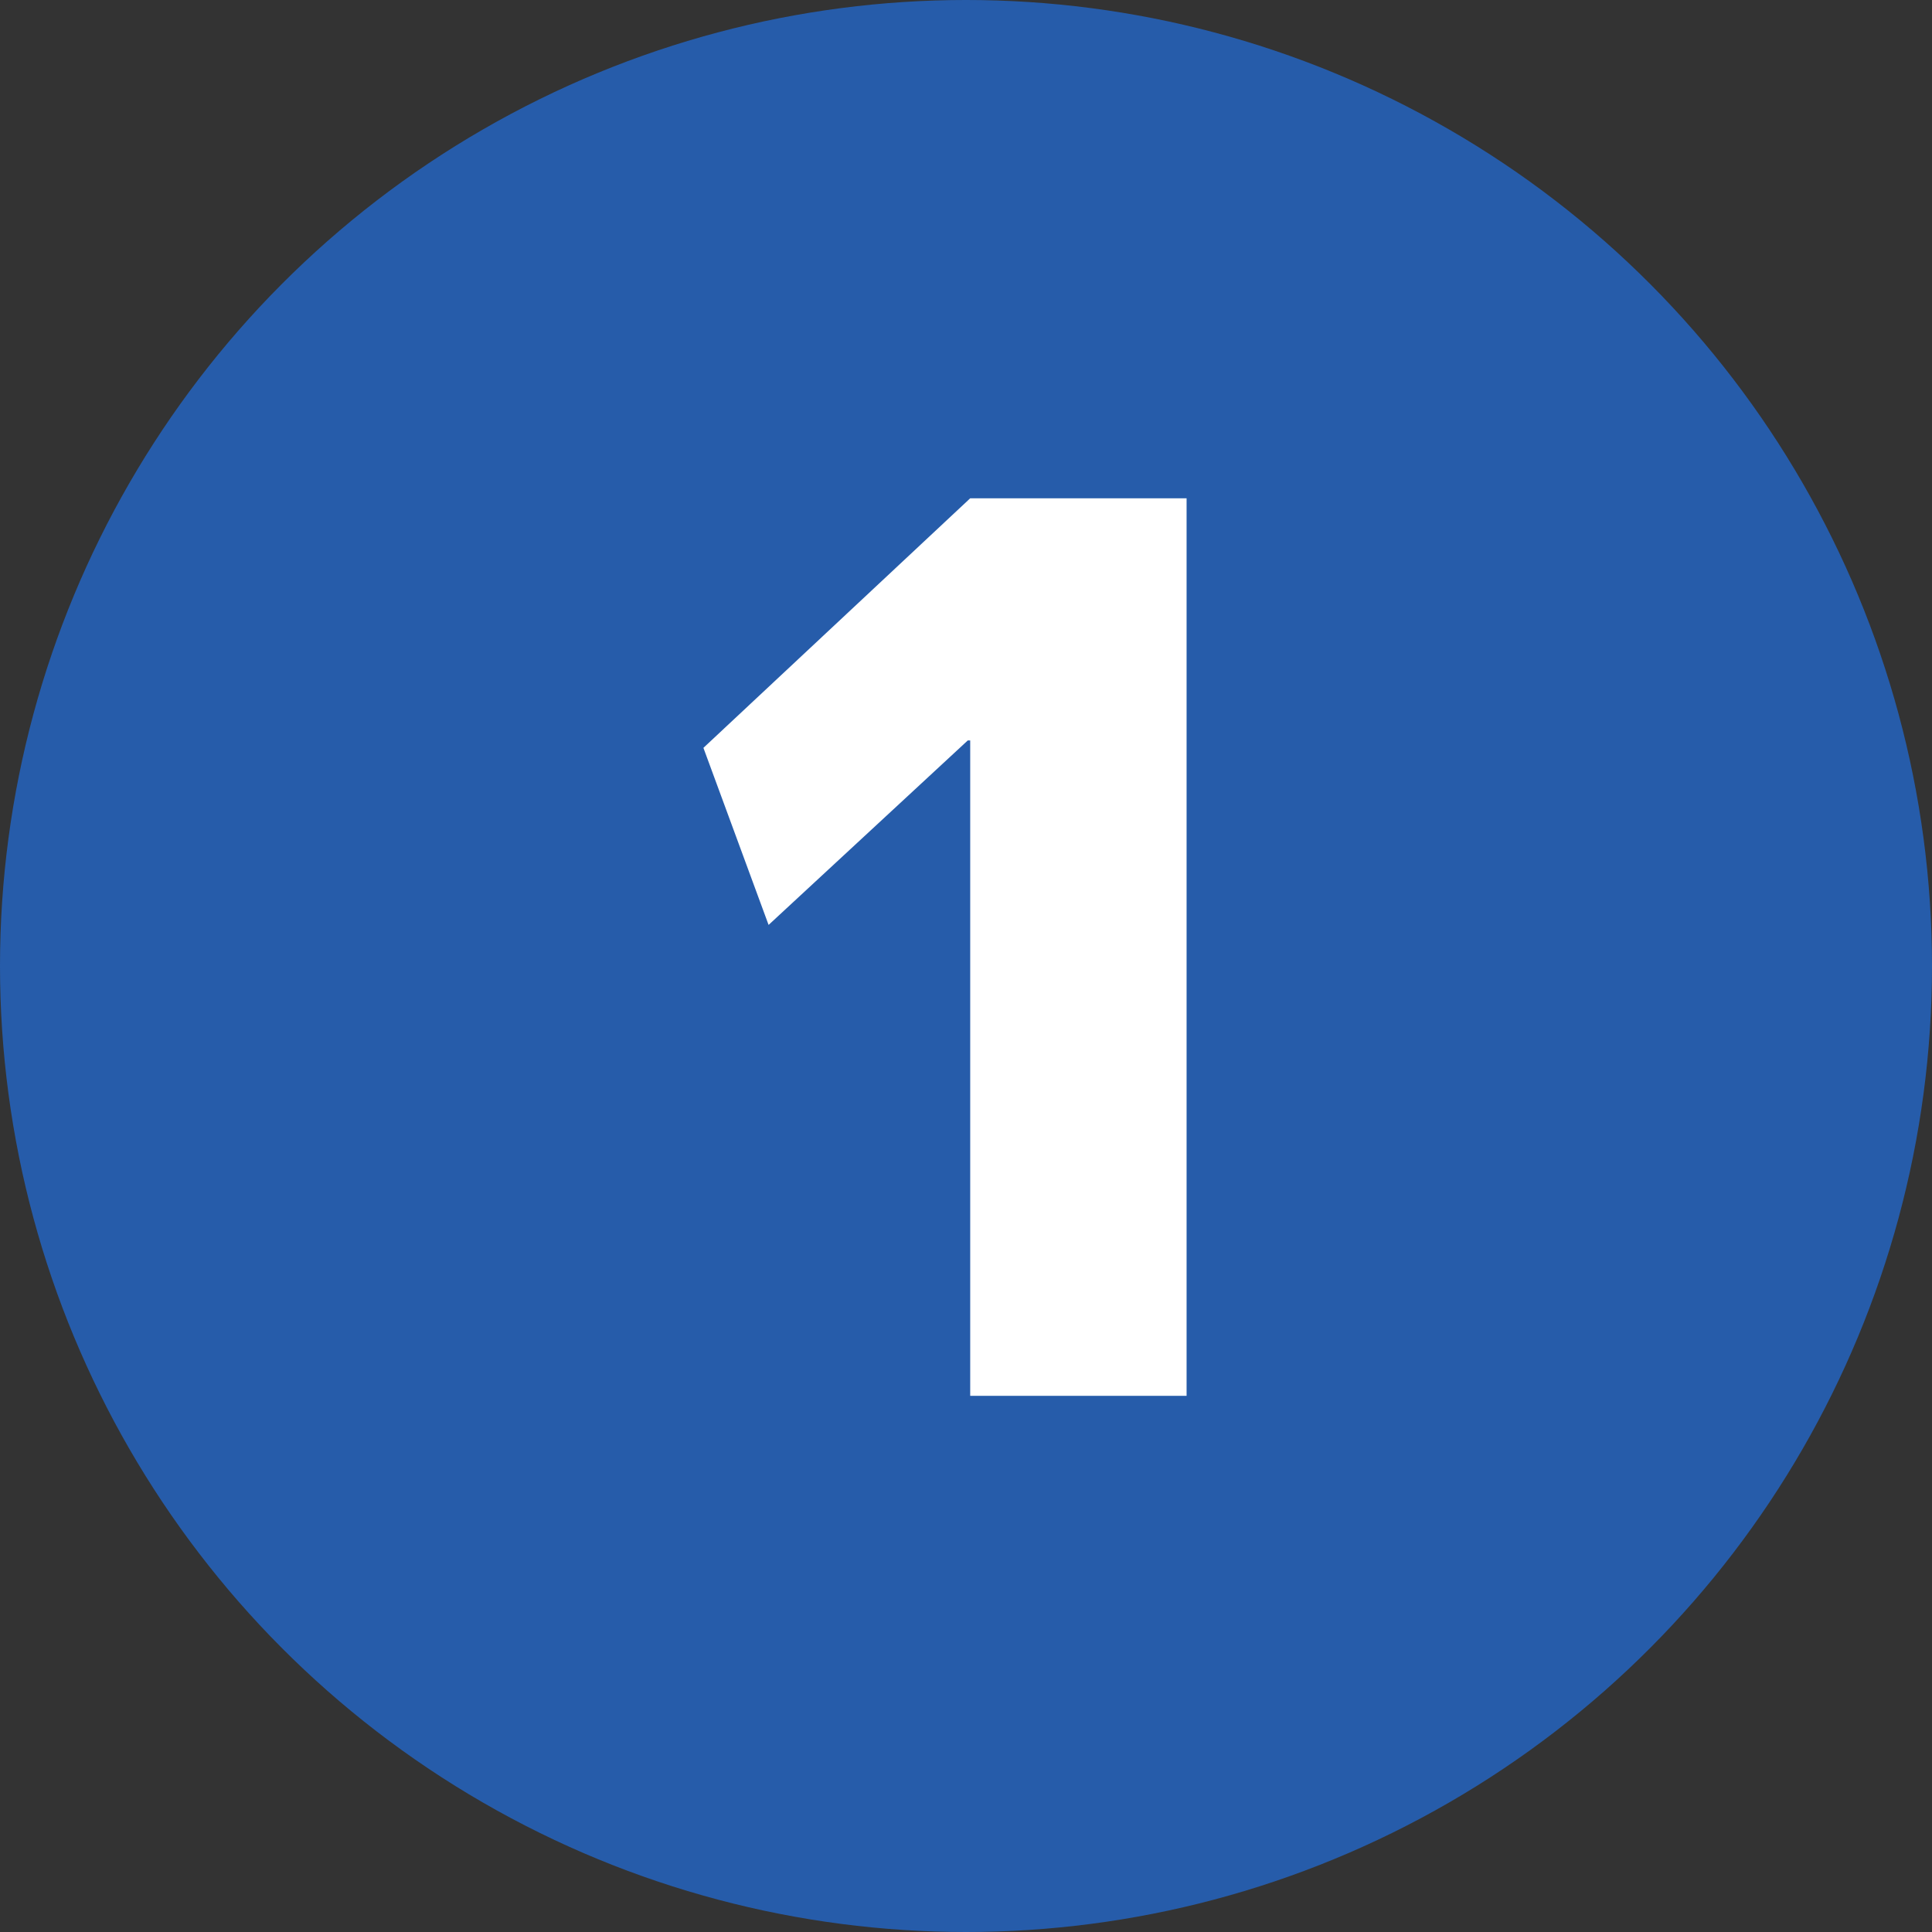 <svg width="34" height="34" viewBox="0 0 34 34" fill="none" xmlns="http://www.w3.org/2000/svg">
<rect x="0" y="0" width="34" height="34" fill="#333333" stroke="none"/>
<circle cx="17" cy="17" r="17" fill="#265CAA"/>
<path d="M17.074 24.564V13.031H17.031L13.526 16.277L12.379 13.161L17.074 8.769H20.882V24.564H17.074Z" fill="white"/>
</svg>
